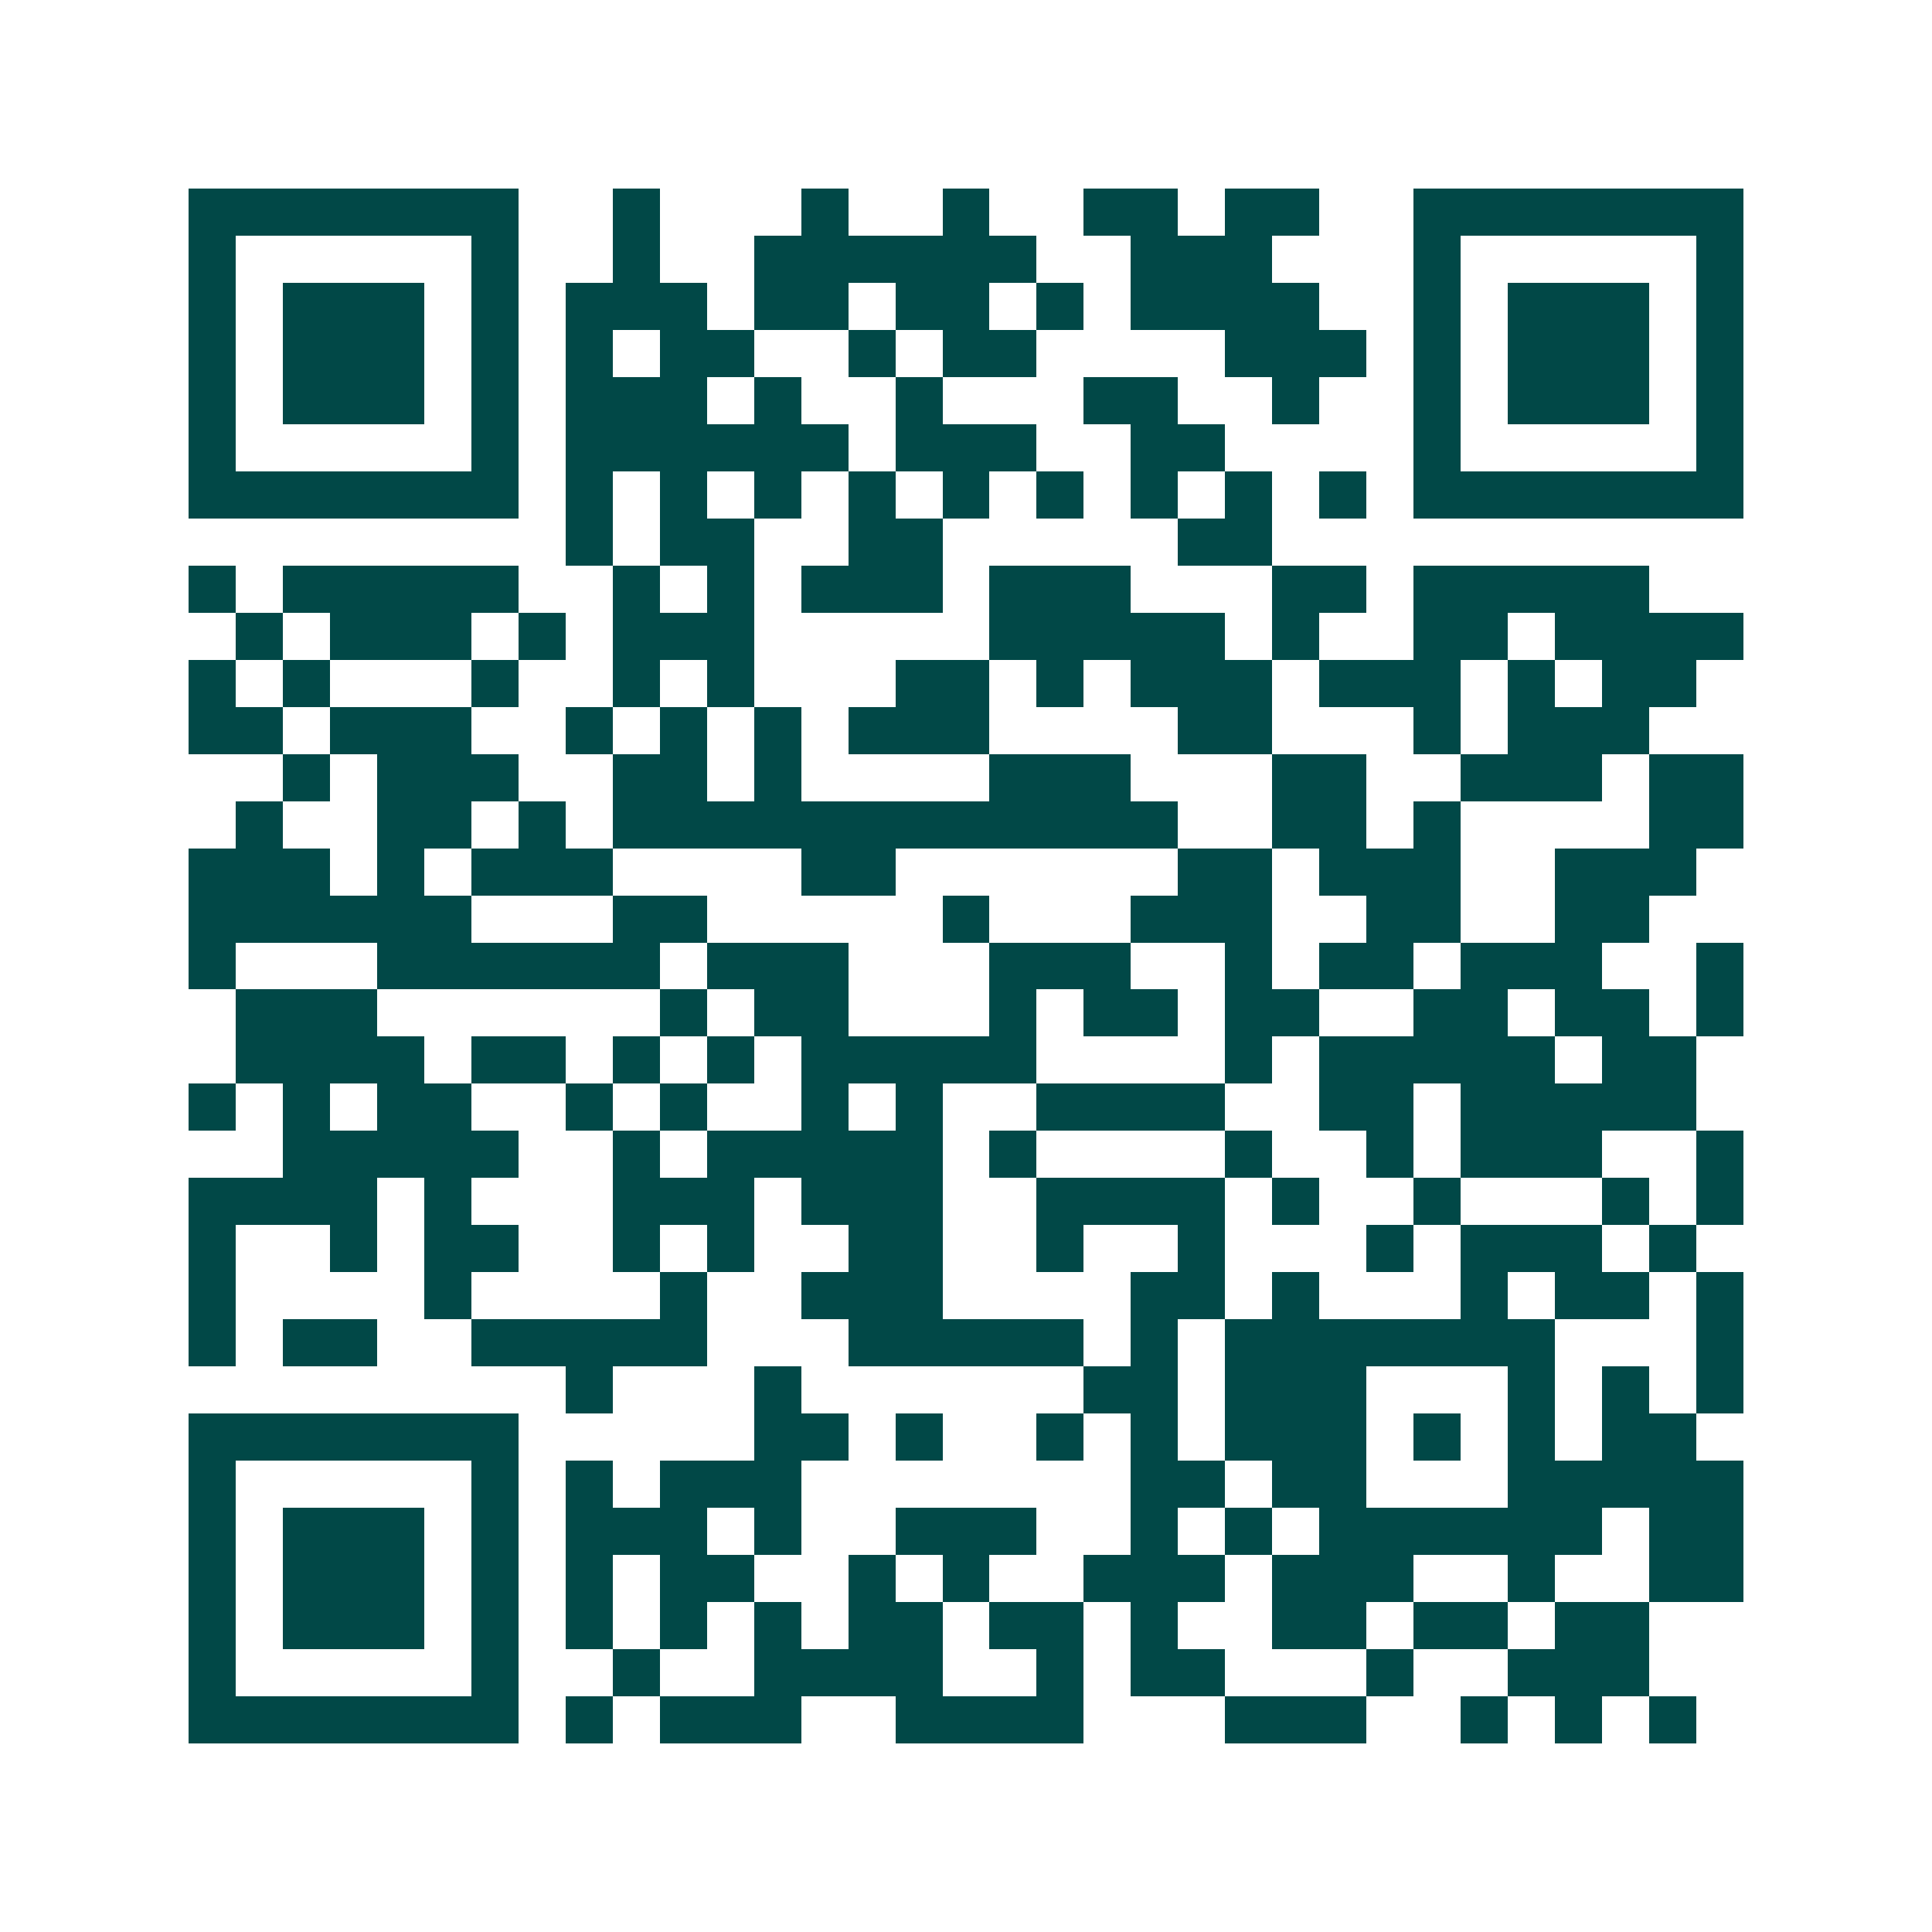 <svg xmlns="http://www.w3.org/2000/svg" width="200" height="200" viewBox="0 0 41 41" shape-rendering="crispEdges"><path fill="#ffffff" d="M0 0h41v41H0z"/><path stroke="#014847" d="M4 4.5h7m2 0h1m3 0h1m2 0h1m2 0h2m1 0h2m2 0h7M4 5.5h1m5 0h1m2 0h1m2 0h6m2 0h3m3 0h1m5 0h1M4 6.5h1m1 0h3m1 0h1m1 0h3m1 0h2m1 0h2m1 0h1m1 0h4m2 0h1m1 0h3m1 0h1M4 7.5h1m1 0h3m1 0h1m1 0h1m1 0h2m2 0h1m1 0h2m4 0h3m1 0h1m1 0h3m1 0h1M4 8.5h1m1 0h3m1 0h1m1 0h3m1 0h1m2 0h1m3 0h2m2 0h1m2 0h1m1 0h3m1 0h1M4 9.5h1m5 0h1m1 0h6m1 0h3m2 0h2m4 0h1m5 0h1M4 10.5h7m1 0h1m1 0h1m1 0h1m1 0h1m1 0h1m1 0h1m1 0h1m1 0h1m1 0h1m1 0h7M12 11.5h1m1 0h2m2 0h2m5 0h2M4 12.5h1m1 0h5m2 0h1m1 0h1m1 0h3m1 0h3m3 0h2m1 0h5M5 13.5h1m1 0h3m1 0h1m1 0h3m5 0h5m1 0h1m2 0h2m1 0h4M4 14.5h1m1 0h1m3 0h1m2 0h1m1 0h1m3 0h2m1 0h1m1 0h3m1 0h3m1 0h1m1 0h2M4 15.5h2m1 0h3m2 0h1m1 0h1m1 0h1m1 0h3m4 0h2m3 0h1m1 0h3M6 16.5h1m1 0h3m2 0h2m1 0h1m4 0h3m3 0h2m2 0h3m1 0h2M5 17.5h1m2 0h2m1 0h1m1 0h12m2 0h2m1 0h1m4 0h2M4 18.5h3m1 0h1m1 0h3m4 0h2m6 0h2m1 0h3m2 0h3M4 19.5h6m3 0h2m5 0h1m3 0h3m2 0h2m2 0h2M4 20.5h1m3 0h6m1 0h3m3 0h3m2 0h1m1 0h2m1 0h3m2 0h1M5 21.5h3m6 0h1m1 0h2m3 0h1m1 0h2m1 0h2m2 0h2m1 0h2m1 0h1M5 22.5h4m1 0h2m1 0h1m1 0h1m1 0h5m4 0h1m1 0h5m1 0h2M4 23.5h1m1 0h1m1 0h2m2 0h1m1 0h1m2 0h1m1 0h1m2 0h4m2 0h2m1 0h5M6 24.5h5m2 0h1m1 0h5m1 0h1m4 0h1m2 0h1m1 0h3m2 0h1M4 25.5h4m1 0h1m3 0h3m1 0h3m2 0h4m1 0h1m2 0h1m3 0h1m1 0h1M4 26.5h1m2 0h1m1 0h2m2 0h1m1 0h1m2 0h2m2 0h1m2 0h1m3 0h1m1 0h3m1 0h1M4 27.5h1m4 0h1m4 0h1m2 0h3m4 0h2m1 0h1m3 0h1m1 0h2m1 0h1M4 28.5h1m1 0h2m2 0h5m3 0h5m1 0h1m1 0h7m3 0h1M12 29.5h1m3 0h1m6 0h2m1 0h3m3 0h1m1 0h1m1 0h1M4 30.5h7m5 0h2m1 0h1m2 0h1m1 0h1m1 0h3m1 0h1m1 0h1m1 0h2M4 31.5h1m5 0h1m1 0h1m1 0h3m7 0h2m1 0h2m3 0h5M4 32.5h1m1 0h3m1 0h1m1 0h3m1 0h1m2 0h3m2 0h1m1 0h1m1 0h6m1 0h2M4 33.5h1m1 0h3m1 0h1m1 0h1m1 0h2m2 0h1m1 0h1m2 0h3m1 0h3m2 0h1m2 0h2M4 34.5h1m1 0h3m1 0h1m1 0h1m1 0h1m1 0h1m1 0h2m1 0h2m1 0h1m2 0h2m1 0h2m1 0h2M4 35.5h1m5 0h1m2 0h1m2 0h4m2 0h1m1 0h2m3 0h1m2 0h3M4 36.5h7m1 0h1m1 0h3m2 0h4m3 0h3m2 0h1m1 0h1m1 0h1"/></svg>
